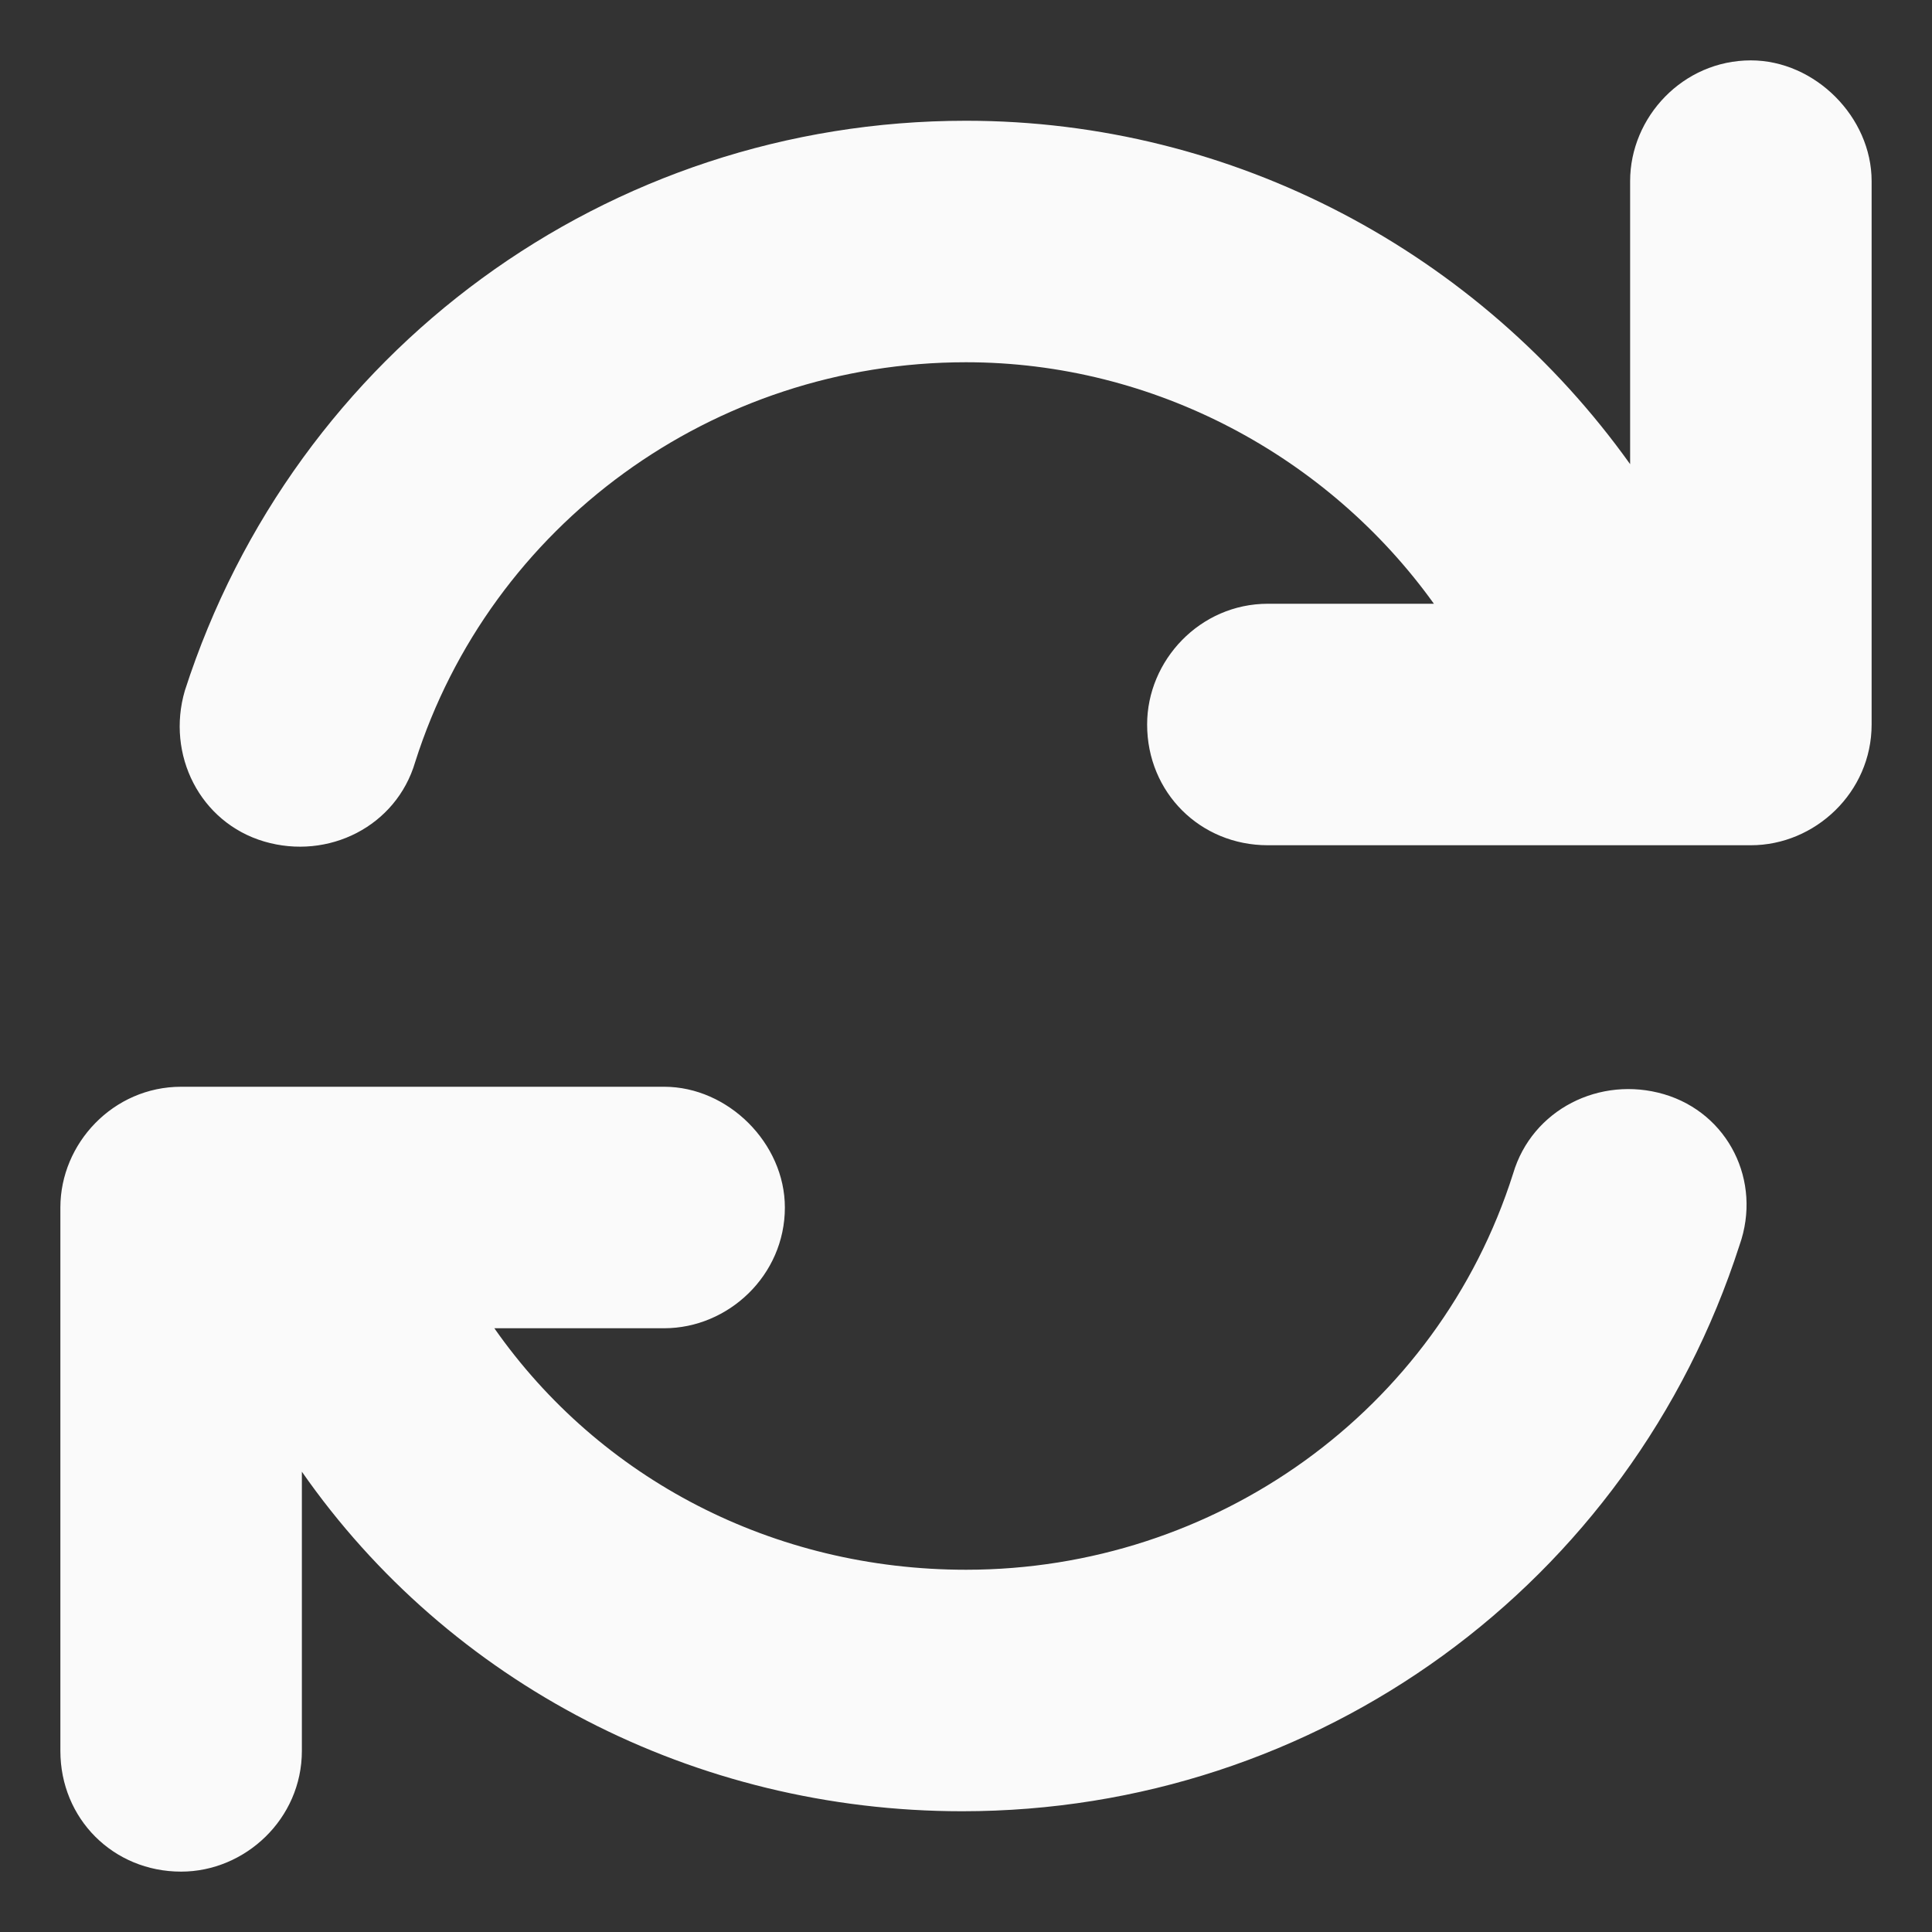 <svg width="16" height="16" viewBox="0 0 16 16" fill="none" xmlns="http://www.w3.org/2000/svg">
<rect x="0" y="0" width="16" height="16" fill="#333333" stroke="none"/>
<path d="M14.5 0.5C15.031 0.5 15.5 0.969 15.5 1.5V6C15.5 6.562 15.031 7 14.5 7H10.5C9.938 7 9.5 6.562 9.5 6C9.5 5.469 9.938 5 10.5 5H11.875C11 3.781 9.562 3 8 3C5.906 3 4.062 4.344 3.438 6.312C3.281 6.844 2.719 7.125 2.188 6.969C1.656 6.812 1.375 6.25 1.531 5.719C2.438 2.906 5.031 1 8 1C10.219 1 12.25 2.094 13.5 3.844V1.5C13.5 0.969 13.938 0.5 14.5 0.5ZM13.781 9.062C14.312 9.219 14.594 9.781 14.406 10.312C13.5 13.125 10.906 15 7.969 15C5.75 15 3.719 13.938 2.5 12.188V14.5C2.5 15.062 2.031 15.5 1.5 15.5C0.938 15.5 0.5 15.062 0.5 14.5V10C0.5 9.469 0.938 9 1.5 9H5.5C6.031 9 6.5 9.469 6.5 10C6.5 10.562 6.031 11 5.5 11H4.094C4.969 12.25 6.406 13 8 13C10.062 13 11.906 11.688 12.531 9.719C12.688 9.188 13.25 8.906 13.781 9.062Z" fill="#FAFAFA"/>
</svg>
